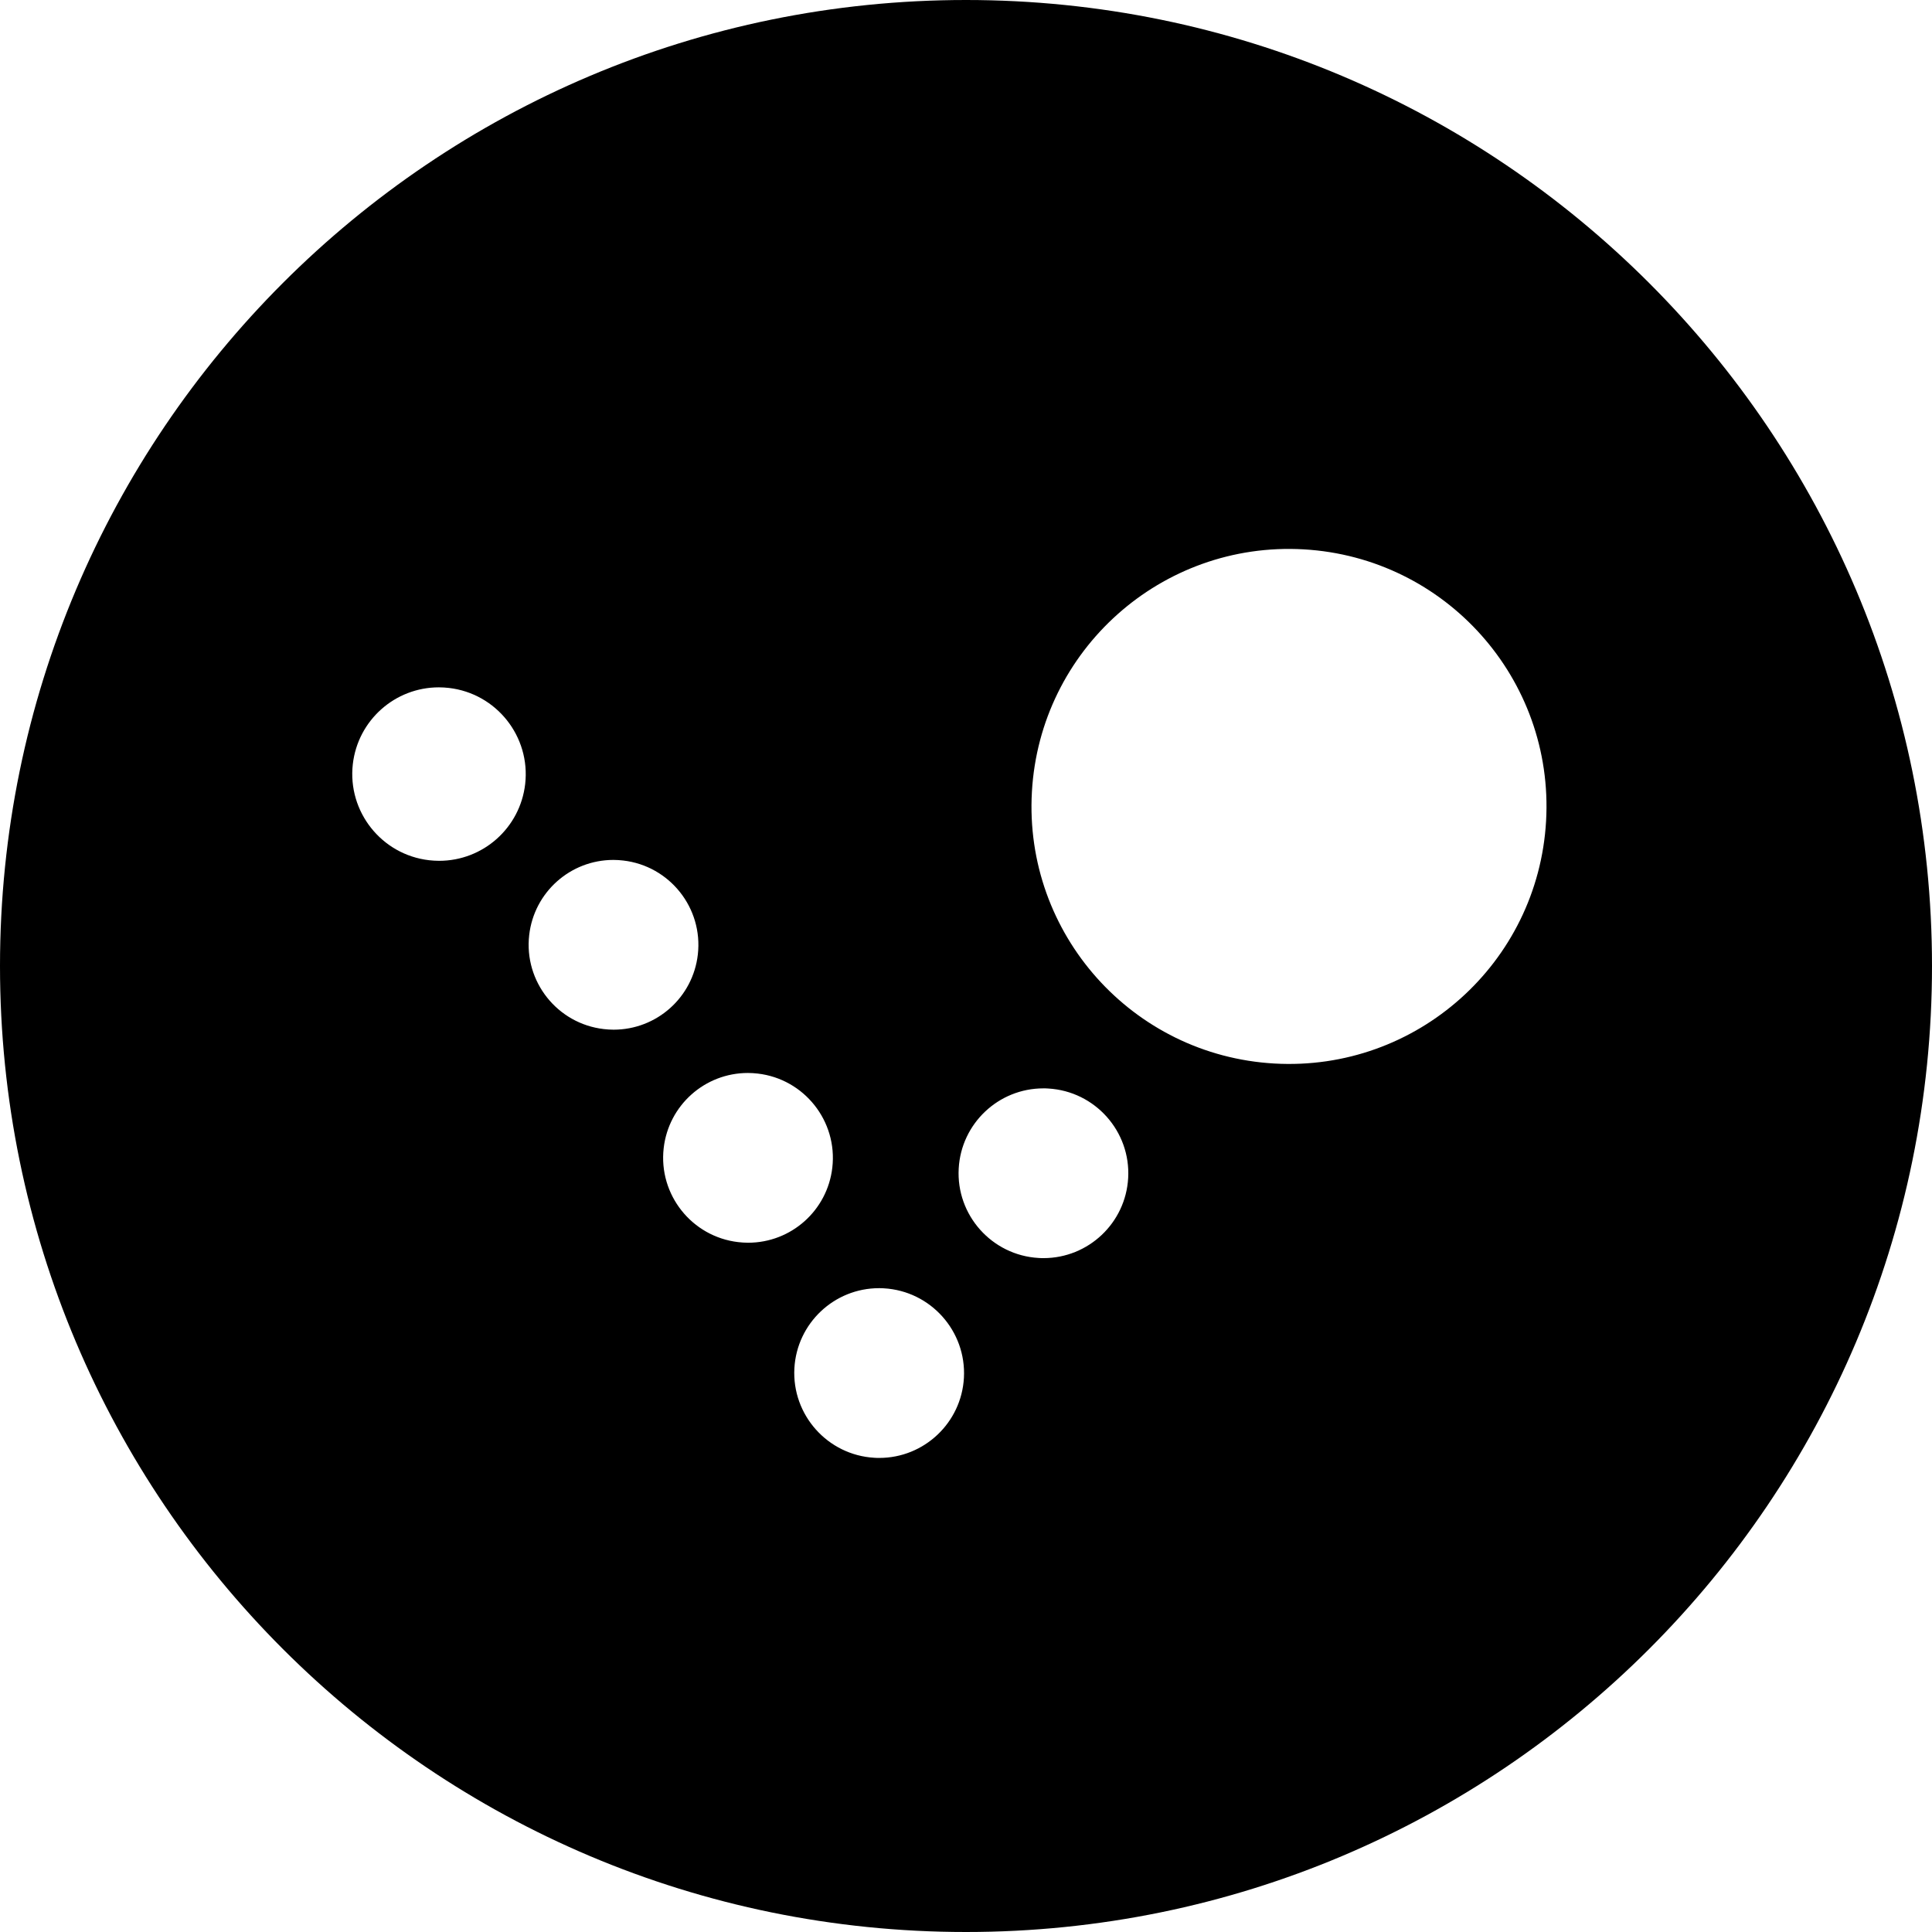 <svg width="758" height="758" viewBox="0 0 758 758" fill="none" xmlns="http://www.w3.org/2000/svg">
  <path
    d="M379 0C169.683 0 0 169.683 0 379C0 588.317 169.683 758 379 758C588.317 758 758 588.317 758 379C758 169.683 588.317 0 379 0ZM206.048 307.613C204.063 324.803 189.558 337.732 172.281 337.732C170.967 337.732 169.654 337.644 168.341 337.499C149.691 335.339 136.295 318.441 138.426 299.791C140.41 282.63 154.915 269.672 172.193 269.672C173.506 269.672 174.82 269.759 176.133 269.905C194.783 272.065 208.179 288.963 206.048 307.613ZM236.897 403.749C218.656 401.648 205.523 385.1 207.624 366.859C209.55 350.048 223.764 337.382 240.662 337.382C241.946 337.382 243.23 337.469 244.514 337.615C262.755 339.717 275.888 356.265 273.787 374.505C271.861 391.316 257.648 403.983 240.749 403.983C239.465 403.983 238.181 403.895 236.897 403.749ZM289.664 487.336C271.423 485.234 258.29 468.686 260.391 450.446C262.317 433.635 276.53 420.968 293.429 420.968C294.713 420.968 295.997 421.056 297.281 421.202C315.522 423.303 328.655 439.851 326.554 458.092C324.628 474.903 310.415 487.569 293.516 487.569C292.232 487.569 290.948 487.482 289.664 487.336ZM378.183 540.599C377.191 558.198 362.598 572.002 344.97 572.002C344.328 572.002 343.686 572.002 343.044 571.944C324.715 570.893 310.648 555.133 311.67 536.805C312.662 519.206 327.254 505.401 344.882 505.401C345.524 505.401 346.167 505.401 346.809 505.46C365.137 506.51 379.204 522.271 378.183 540.599ZM442.624 462.207C441.632 479.806 427.039 493.611 409.411 493.611C408.769 493.611 408.127 493.611 407.485 493.552C389.156 492.501 375.089 476.742 376.14 458.413C377.132 440.814 391.725 427.01 409.353 427.01C409.995 427.01 410.637 427.01 411.279 427.068C429.607 428.119 443.675 443.879 442.624 462.207ZM606.587 322.147C603.406 377.862 555.688 420.443 499.973 417.262C444.258 414.081 401.677 366.363 404.858 310.648C408.039 254.933 455.757 212.352 511.472 215.533C567.187 218.714 609.768 266.432 606.587 322.147Z"
    fill="#000000" />
</svg>
